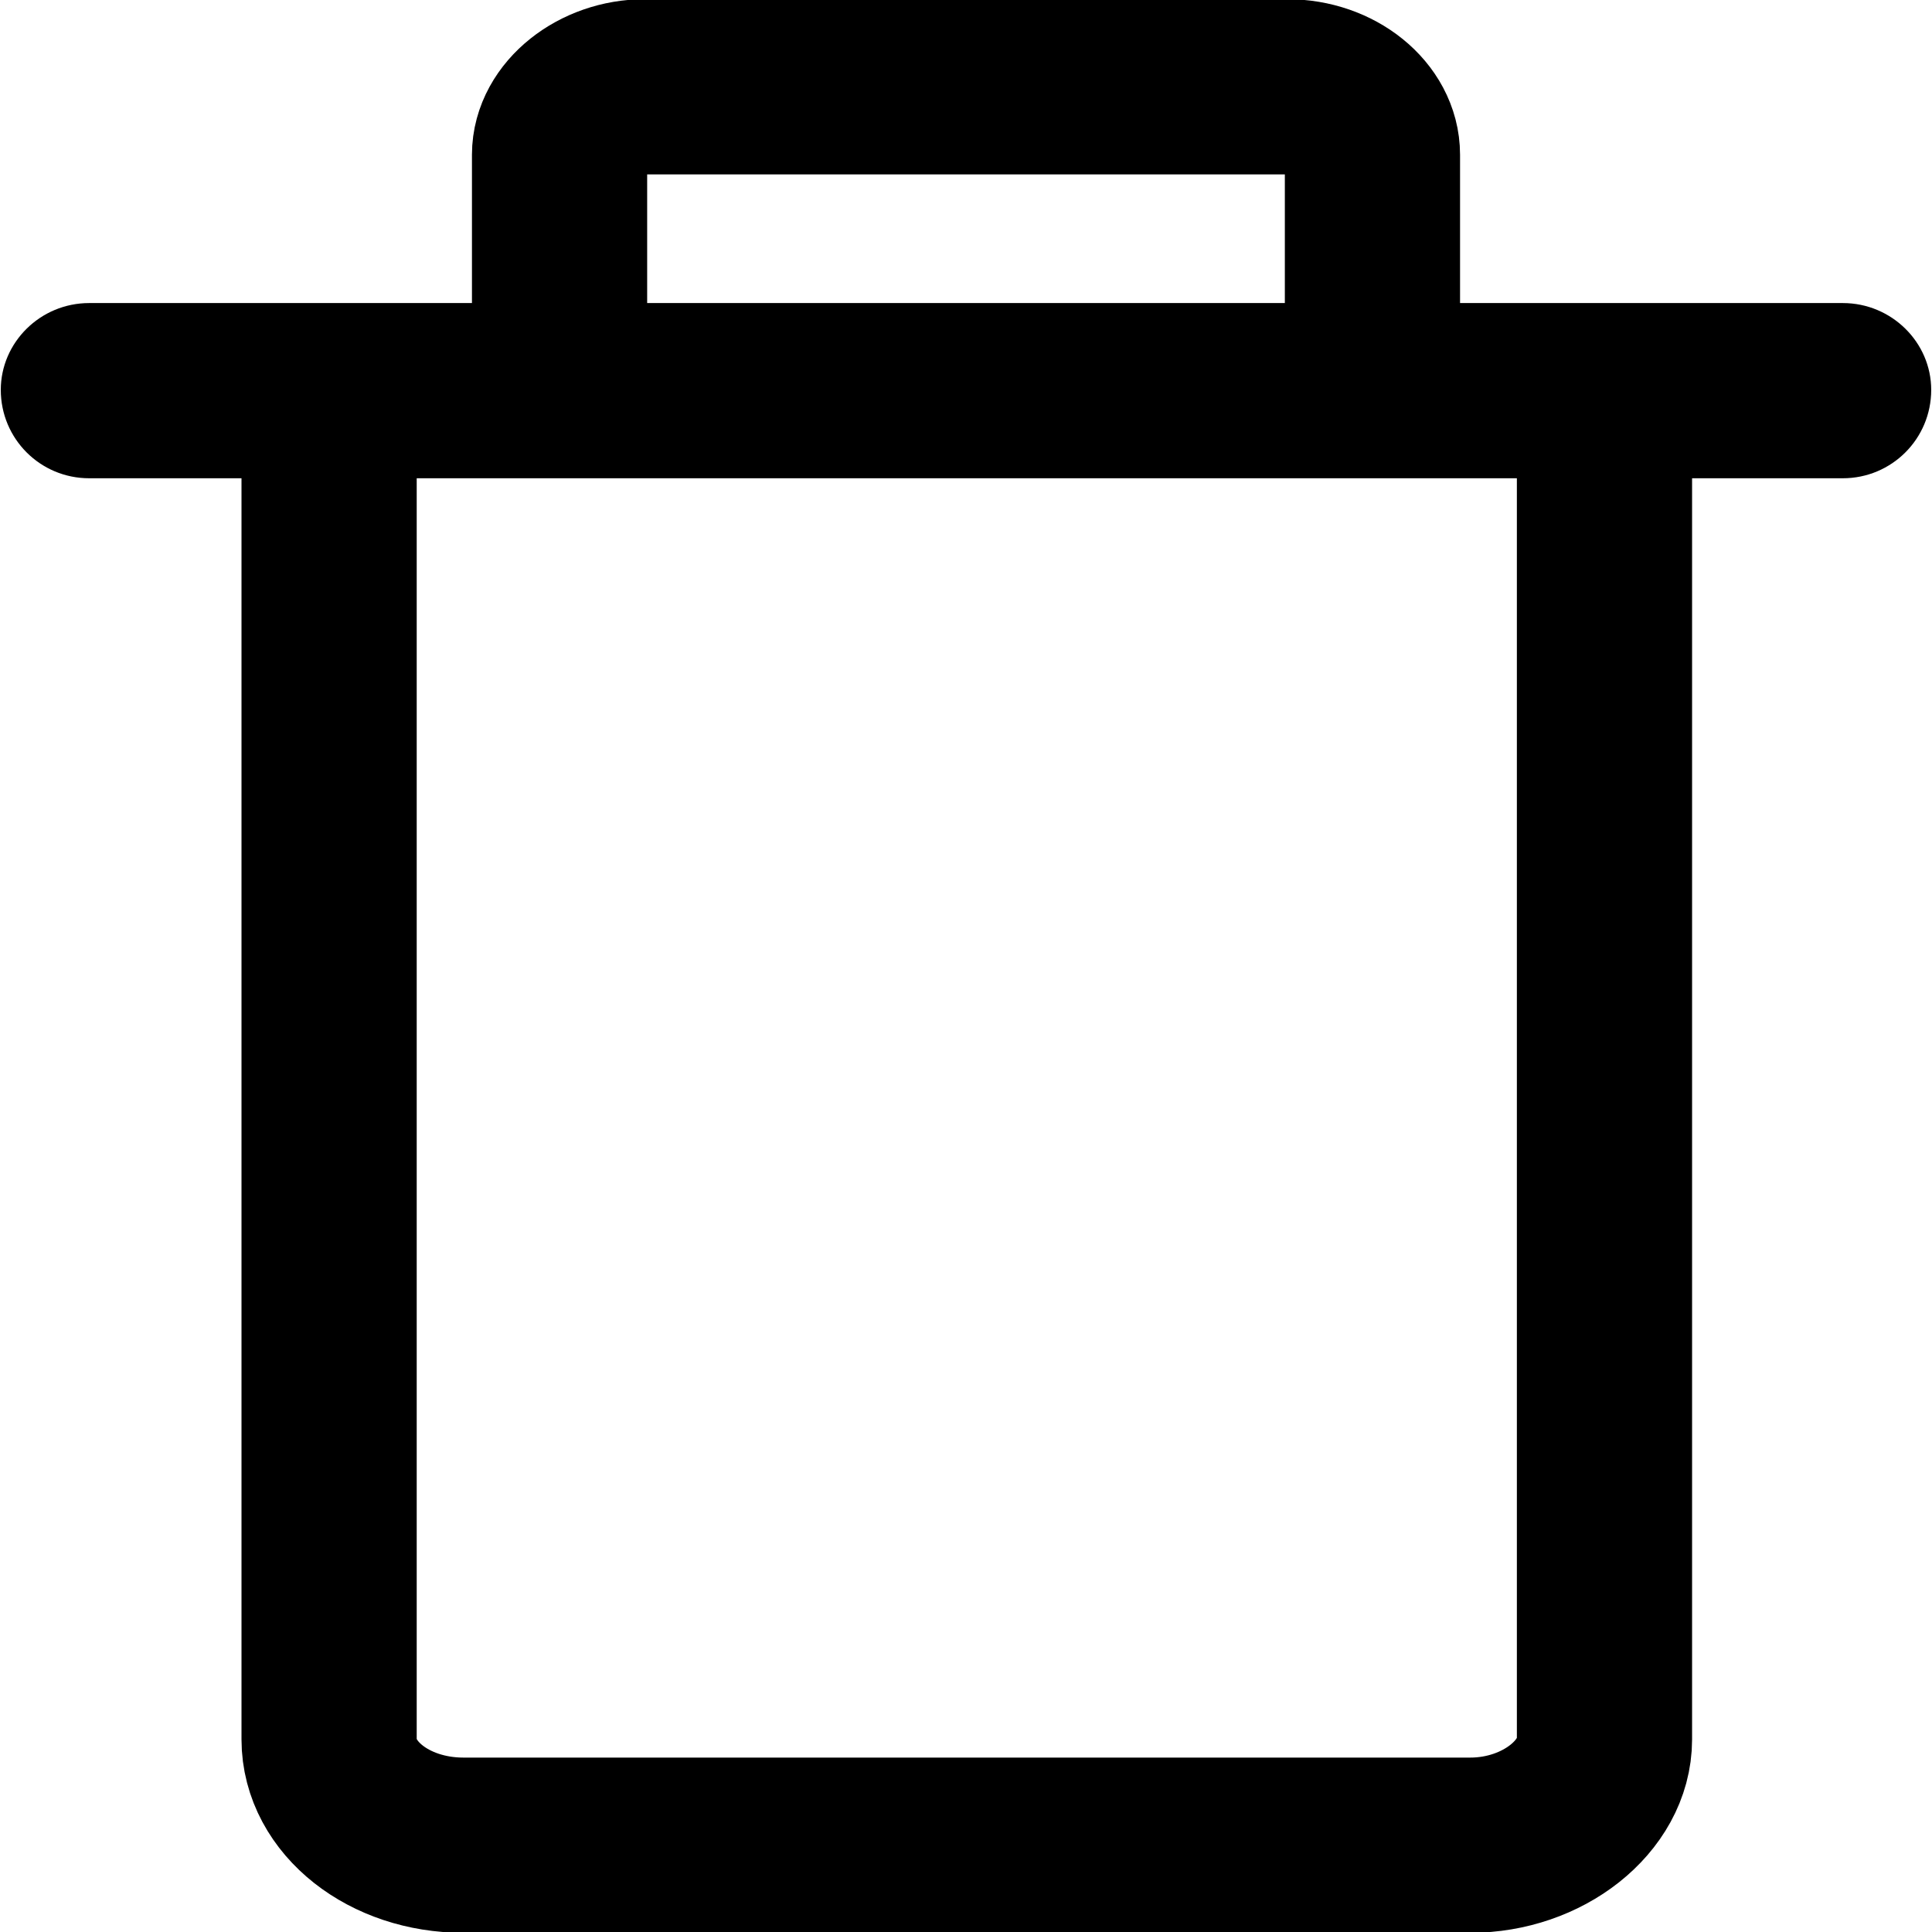 <?xml version="1.0" encoding="UTF-8"?>
<!DOCTYPE svg PUBLIC "-//W3C//DTD SVG 1.1//EN" "http://www.w3.org/Graphics/SVG/1.1/DTD/svg11.dtd">
<!-- Creator: CorelDRAW 2020 (64-Bit) -->
<svg xmlns="http://www.w3.org/2000/svg" xml:space="preserve" width="69px" height="69px" version="1.1" style="shape-rendering:geometricPrecision; text-rendering:geometricPrecision; image-rendering:optimizeQuality; fill-rule:evenodd; clip-rule:evenodd"
viewBox="0 0 1223 1224"
 xmlns:xlink="http://www.w3.org/1999/xlink"
 xmlns:xodm="http://www.corel.com/coreldraw/odm/2003">
 <defs>
  <style type="text/css">
   <![CDATA[
    .str0 {stroke:black;stroke-width:111;stroke-linecap:round;stroke-miterlimit:2.613}
    .fil1 {fill:none}
    .fil0 {fill:black;fill-rule:nonzero}
   ]]>
  </style>
 </defs>
 <g id="Capa_x0020_1">
  <g id="_1477947860320">
   <g>
    <path class="fil0" d="M56 303c-31,0 -56,-25 -56,-56 0,-30 25,-55 56,-55l0 111zm1111 0l-1111 0 0 -111 1111 0 0 111zm0 -111c31,0 56,25 56,55 0,31 -25,56 -56,56l0 -111z"/>
   </g>
   <path class="fil1 str0" d="M1016 253l0 849c0,36 -39,67 -85,67l-638 0c-47,0 -85,-30 -85,-67l0 -849"/>
   <path class="fil1 str0" d="M869 246l0 -148c0,-23 -24,-43 -54,-43l-407 0c-29,0 -54,20 -54,43l0 148"/>
  </g>
  <rect class="fil1" width="1223" height="1223"/>
 </g>
</svg>
